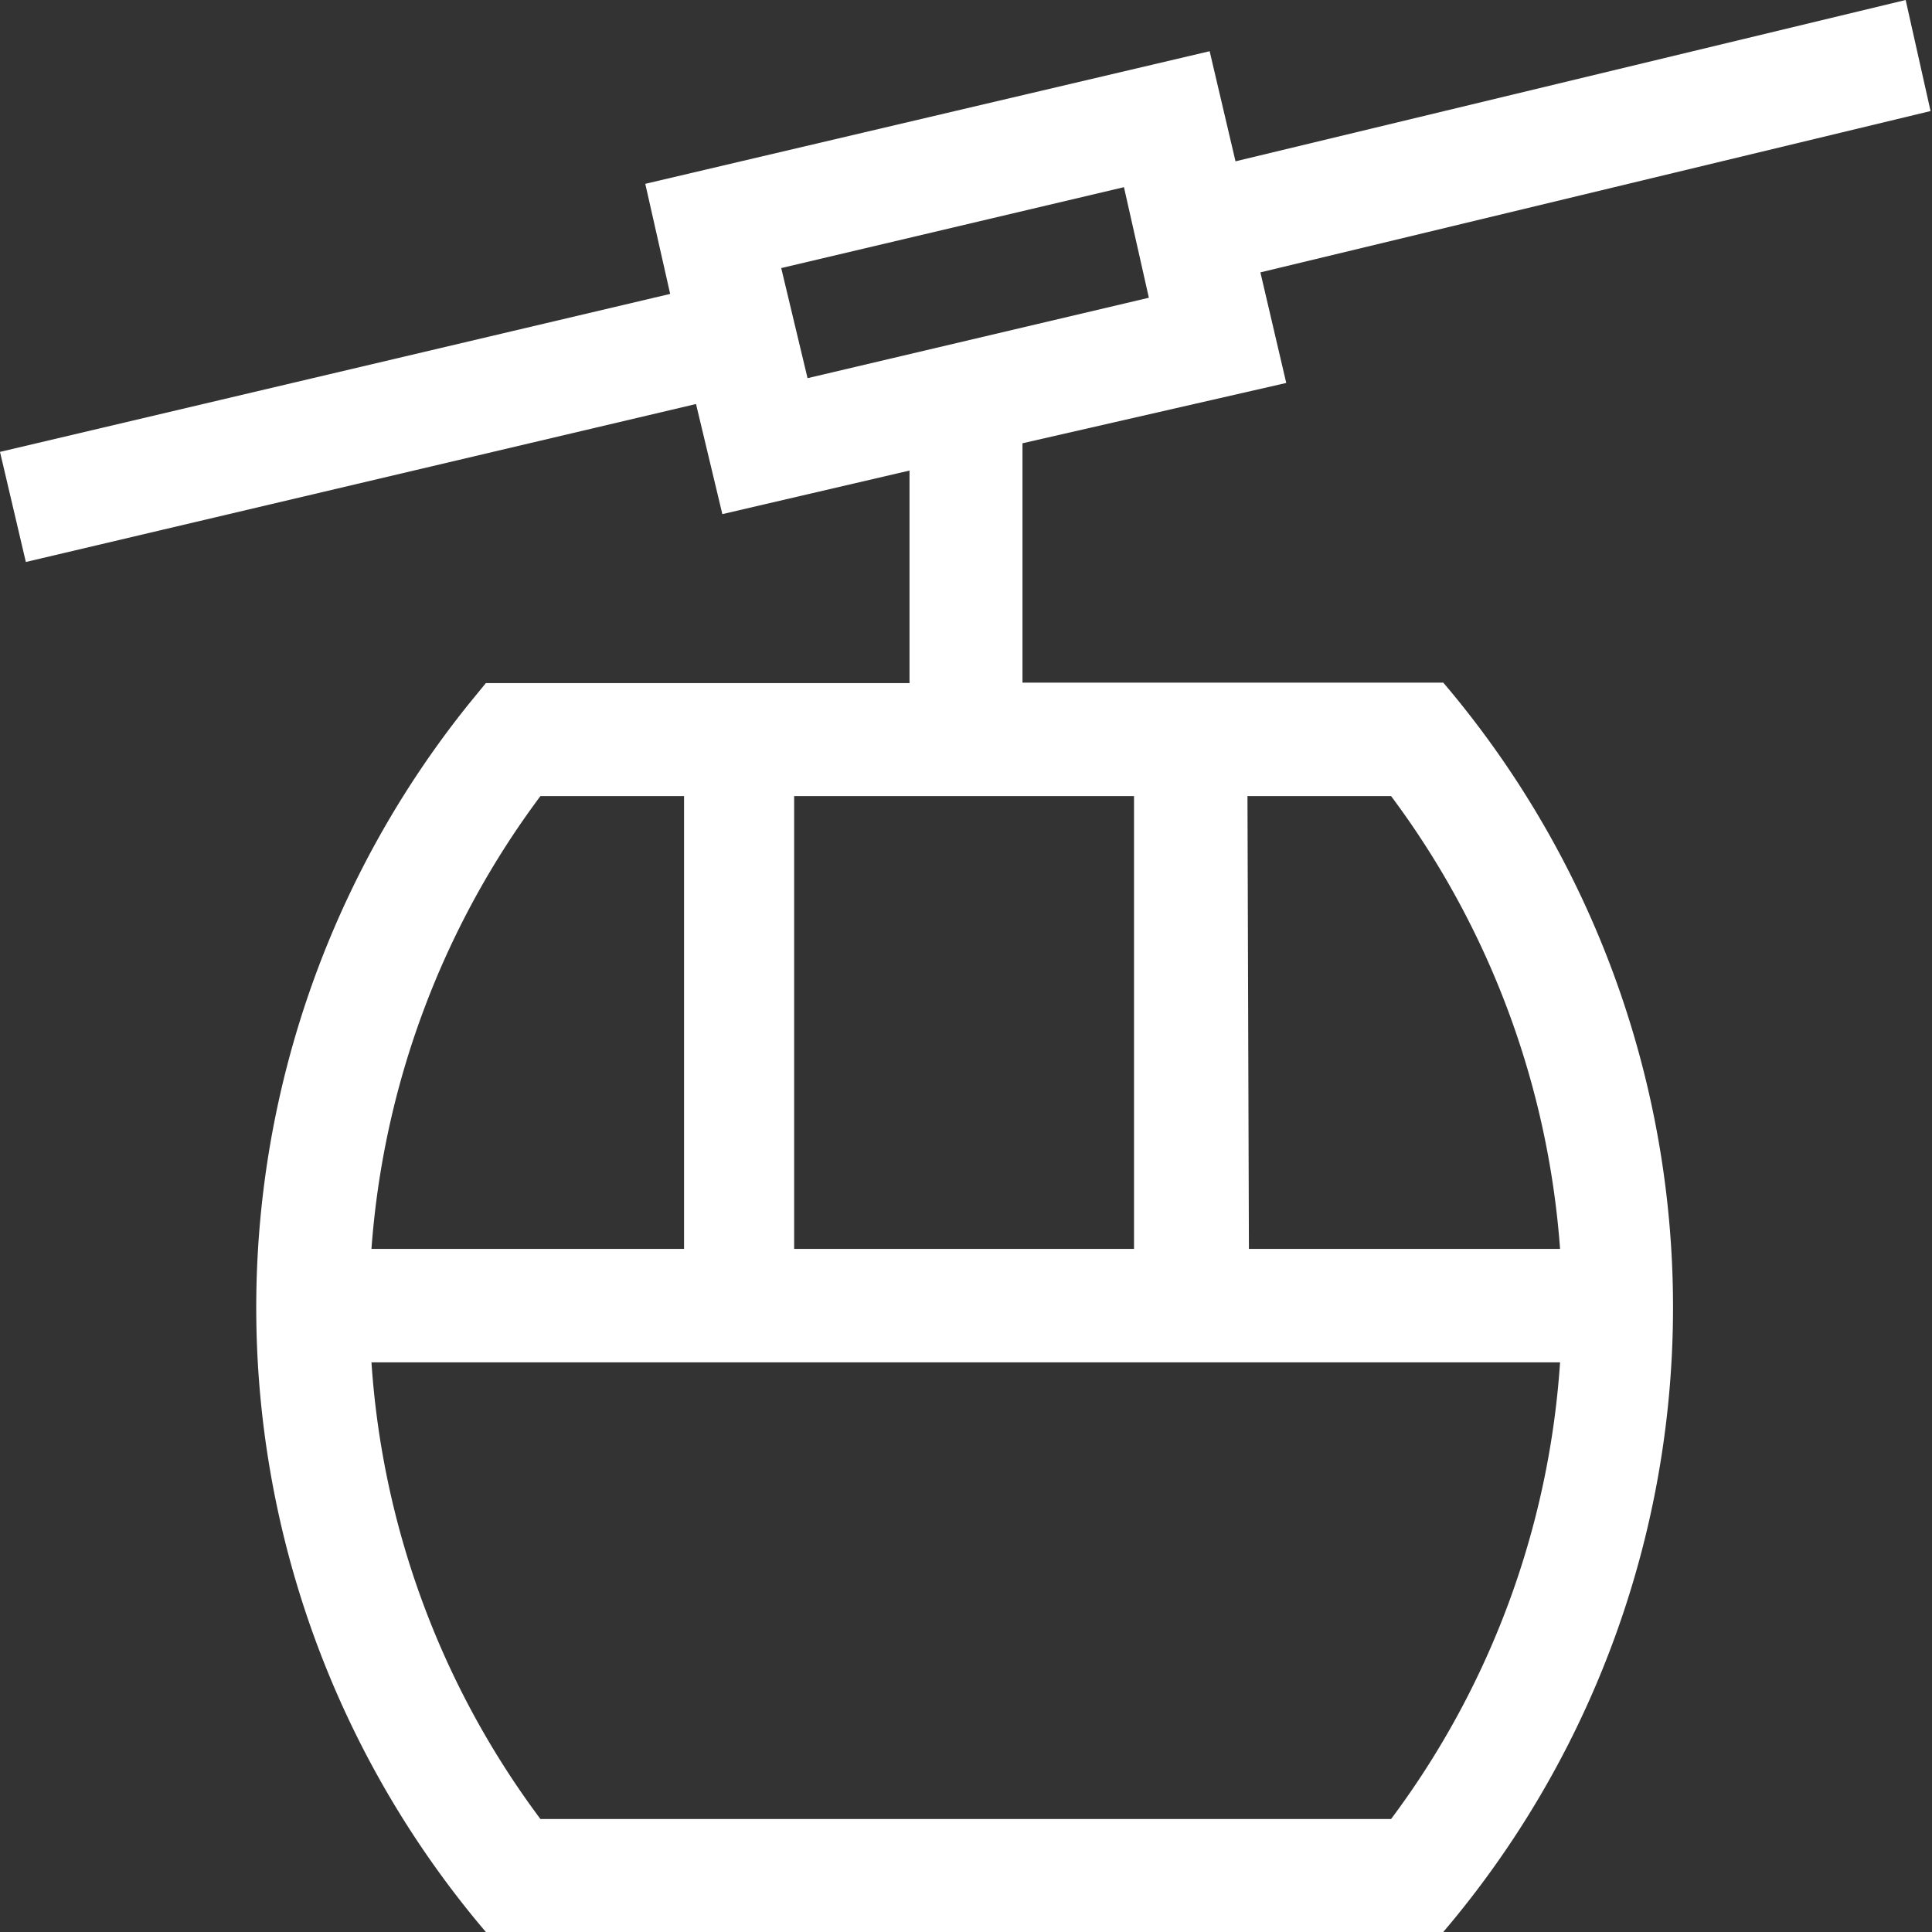 <svg xmlns="http://www.w3.org/2000/svg" viewBox="0 0 40.36 40.36"><rect x="0" y="0" width="40.36" height="40.36" fill="#333333" stroke="none"/><defs><style>.cls-1{fill:#fff;}</style></defs><g id="Layer_2" data-name="Layer 2"><g id="Layer_1-2" data-name="Layer 1"><path id="Path_521" data-name="Path 521" class="cls-1" d="M39.81,0l-14,3.37-.54-2.3L13.48,3.84,14,6.14,0,9.44l.54,2.3,14-3.3.55,2.3L19,9.83v4.44H10.15l-.36.44a20.13,20.13,0,0,0,.36,25.65h20a20.14,20.14,0,0,0,0-26.1H21.36v-5L26.87,8l-.54-2.31,14-3.37ZM11.29,16.63h3v9.46H7.76A18,18,0,0,1,11.29,16.63ZM29.06,38H11.29a17.92,17.92,0,0,1-3.53-9.54H32.59A17.92,17.92,0,0,1,29.06,38Zm-3-21.37h3a18,18,0,0,1,3.53,9.46h-6.5Zm-2.37,0v9.46h-7.1V16.63ZM16.87,7.9l-.55-2.3,7.16-1.69L24,6.22Z"/></g></g></svg>